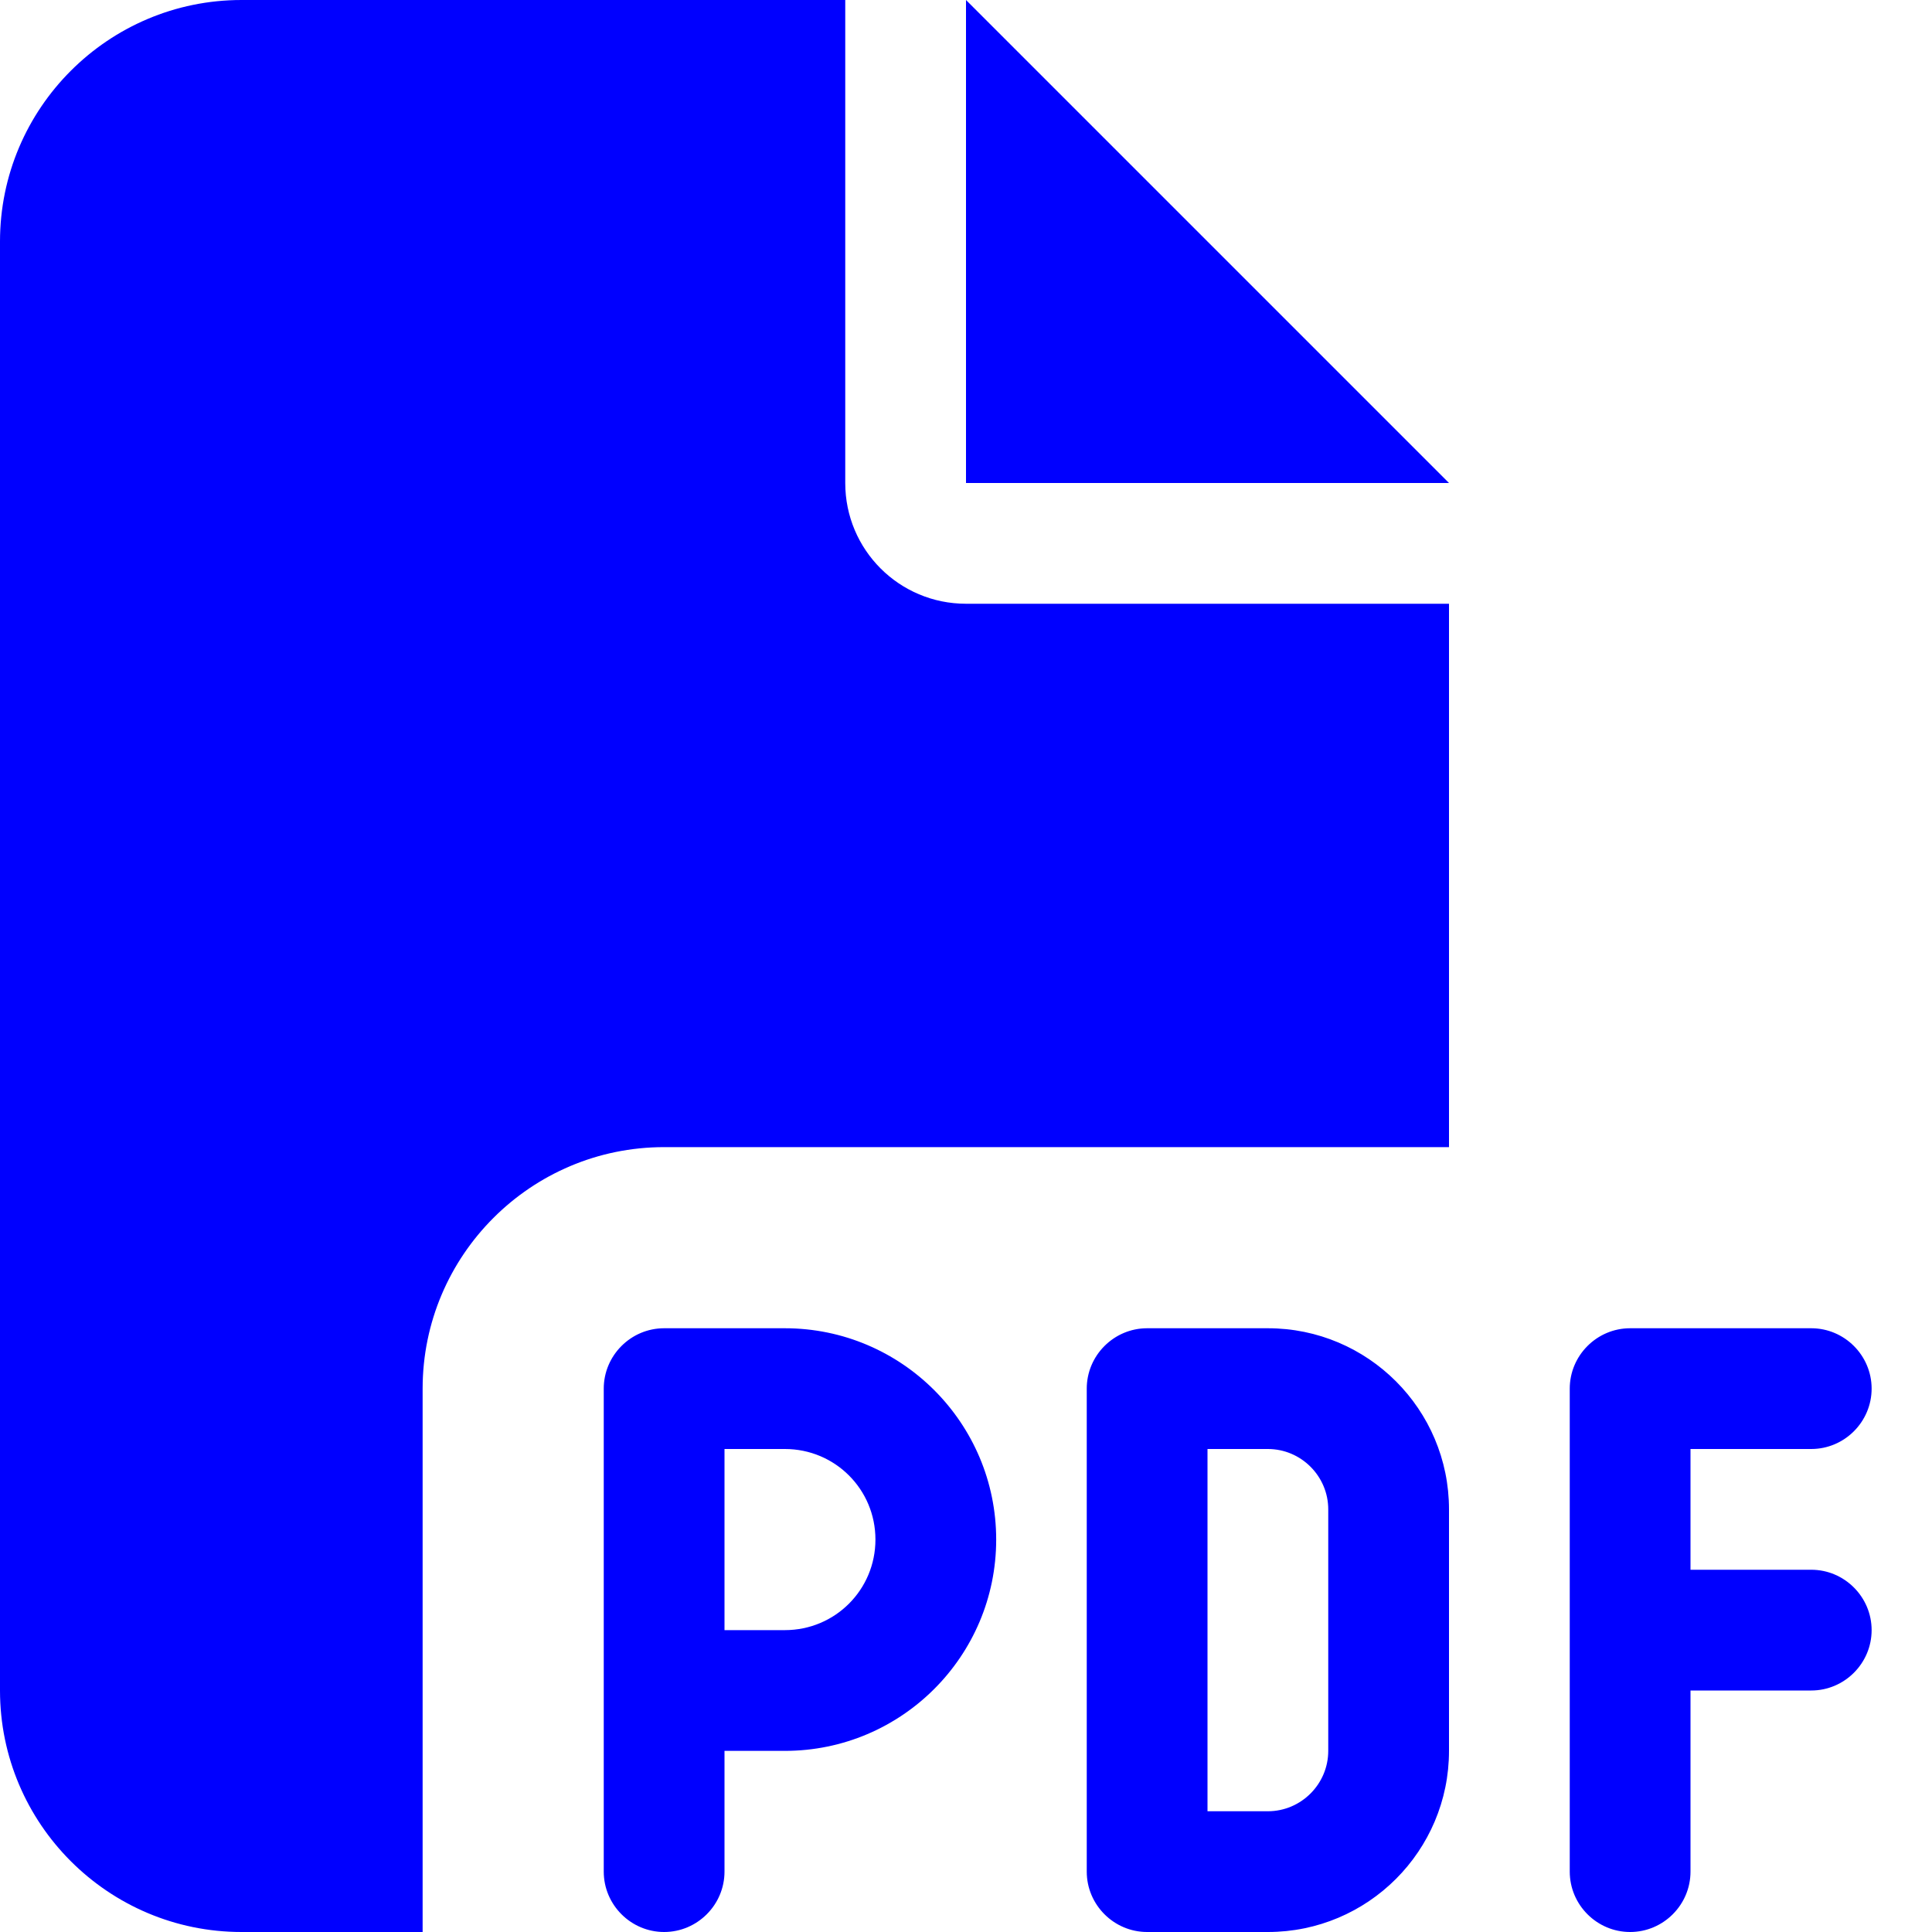 <svg xmlns="http://www.w3.org/2000/svg" width="1em" height="1em" viewBox="0 0 512 512"><path fill="#0000ff" d="M0 64C0 28.7 28.7 0 64 0h160v128c0 17.7 14.3 32 32 32h128v144H176c-35.3 0-64 28.7-64 64v144H64c-35.3 0-64-28.7-64-64zm384 64H256V0zM176 352h32c30.9 0 56 25.1 56 56s-25.1 56-56 56h-16v32c0 8.8-7.2 16-16 16s-16-7.2-16-16V368c0-8.8 7.2-16 16-16m32 80c13.3 0 24-10.7 24-24s-10.7-24-24-24h-16v48zm96-80h32c26.5 0 48 21.5 48 48v64c0 26.5-21.5 48-48 48h-32c-8.8 0-16-7.2-16-16V368c0-8.8 7.2-16 16-16m32 128c8.8 0 16-7.2 16-16v-64c0-8.8-7.2-16-16-16h-16v96zm80-112c0-8.8 7.2-16 16-16h48c8.8 0 16 7.2 16 16s-7.2 16-16 16h-32v32h32c8.8 0 16 7.2 16 16s-7.2 16-16 16h-32v48c0 8.8-7.2 16-16 16s-16-7.2-16-16z"/></svg>